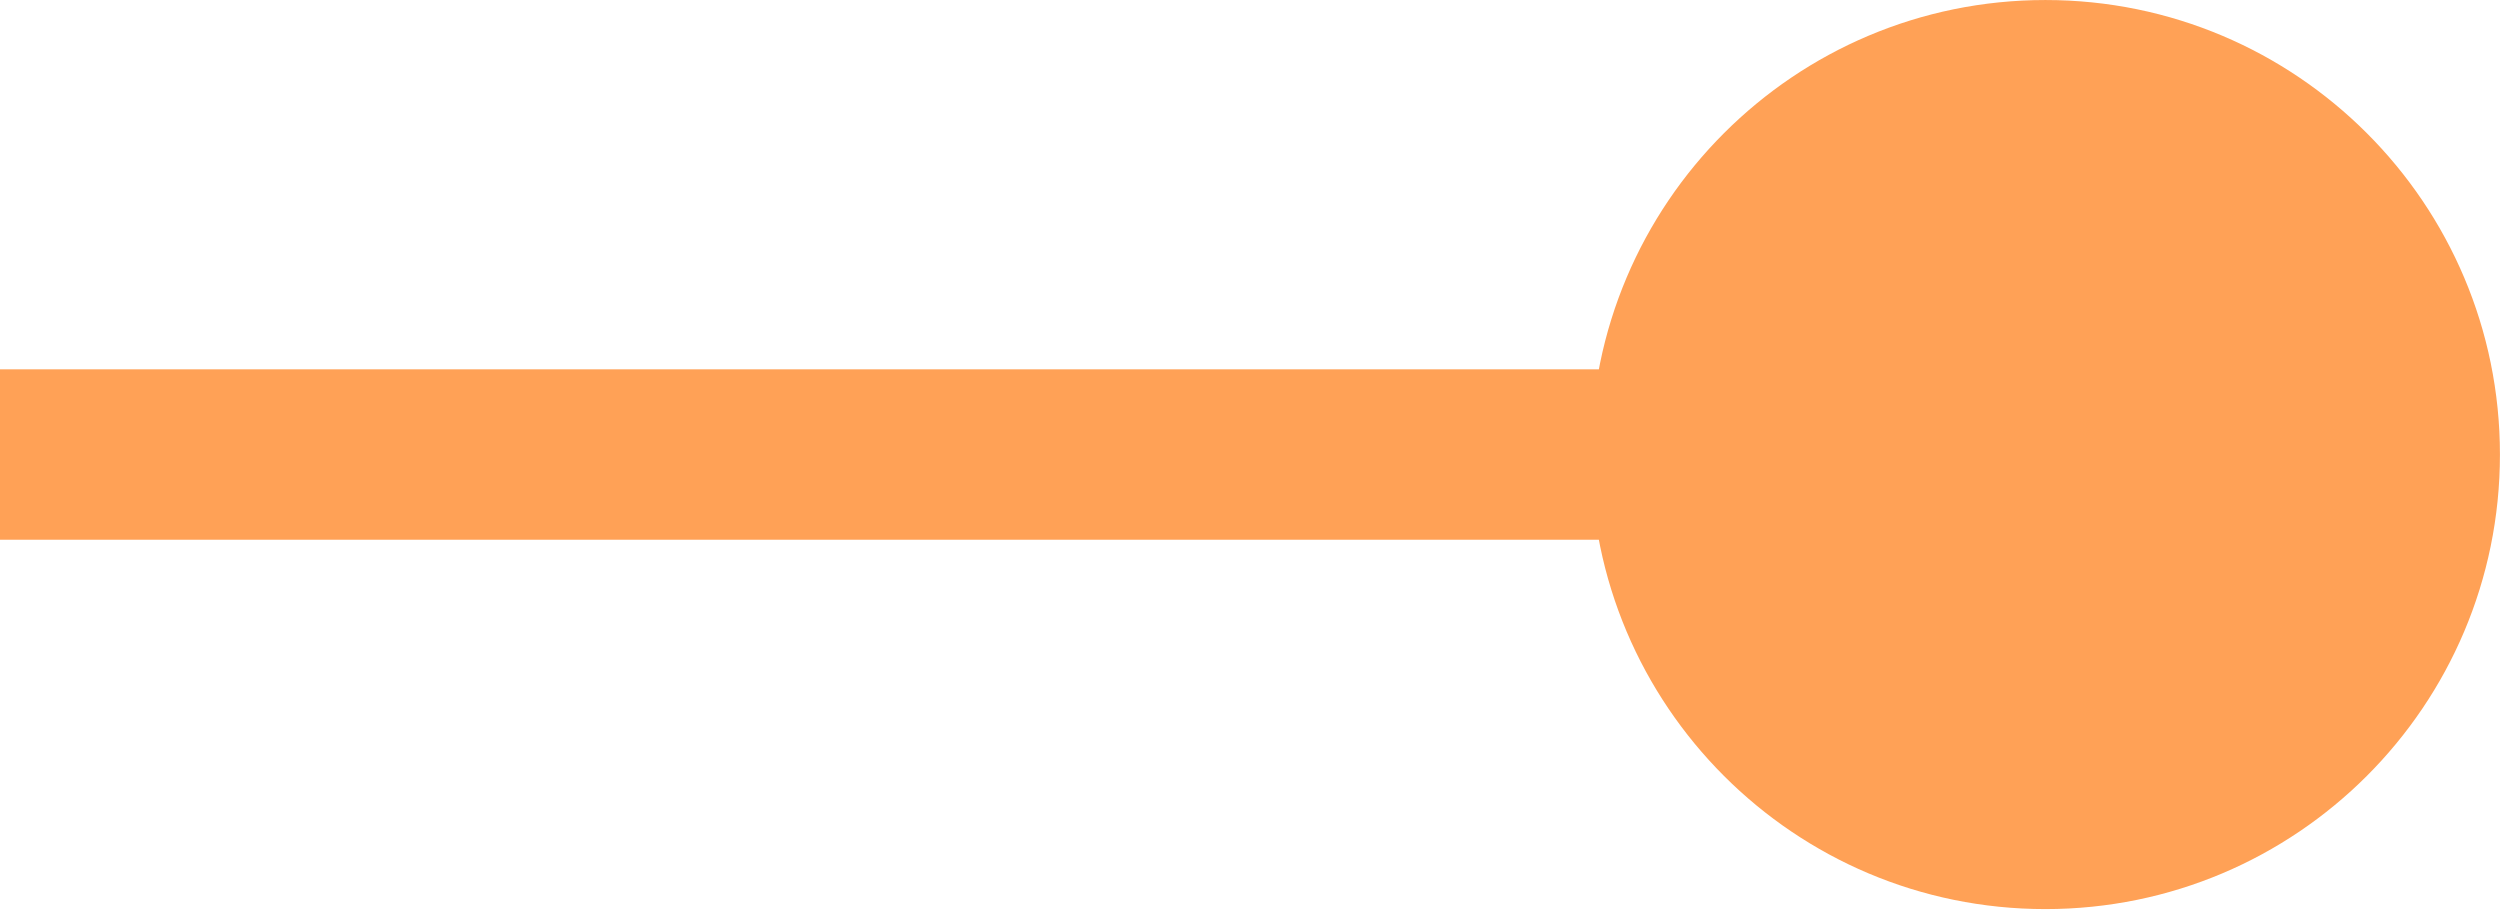 <?xml version="1.0" encoding="UTF-8"?> <svg xmlns="http://www.w3.org/2000/svg" width="118" height="43" viewBox="0 0 118 43" fill="none"> <path d="M4.023 17.432H0V25.477H4.023V17.432ZM75.089 21.455C75.089 33.303 84.695 42.909 96.543 42.909C108.392 42.909 117.997 33.303 117.997 21.455C117.997 9.606 108.392 0.001 96.543 0.001C84.695 0.001 75.089 9.606 75.089 21.455ZM4.023 25.477H96.543V17.432H4.023V25.477Z" fill="#FFA156"></path> </svg> 